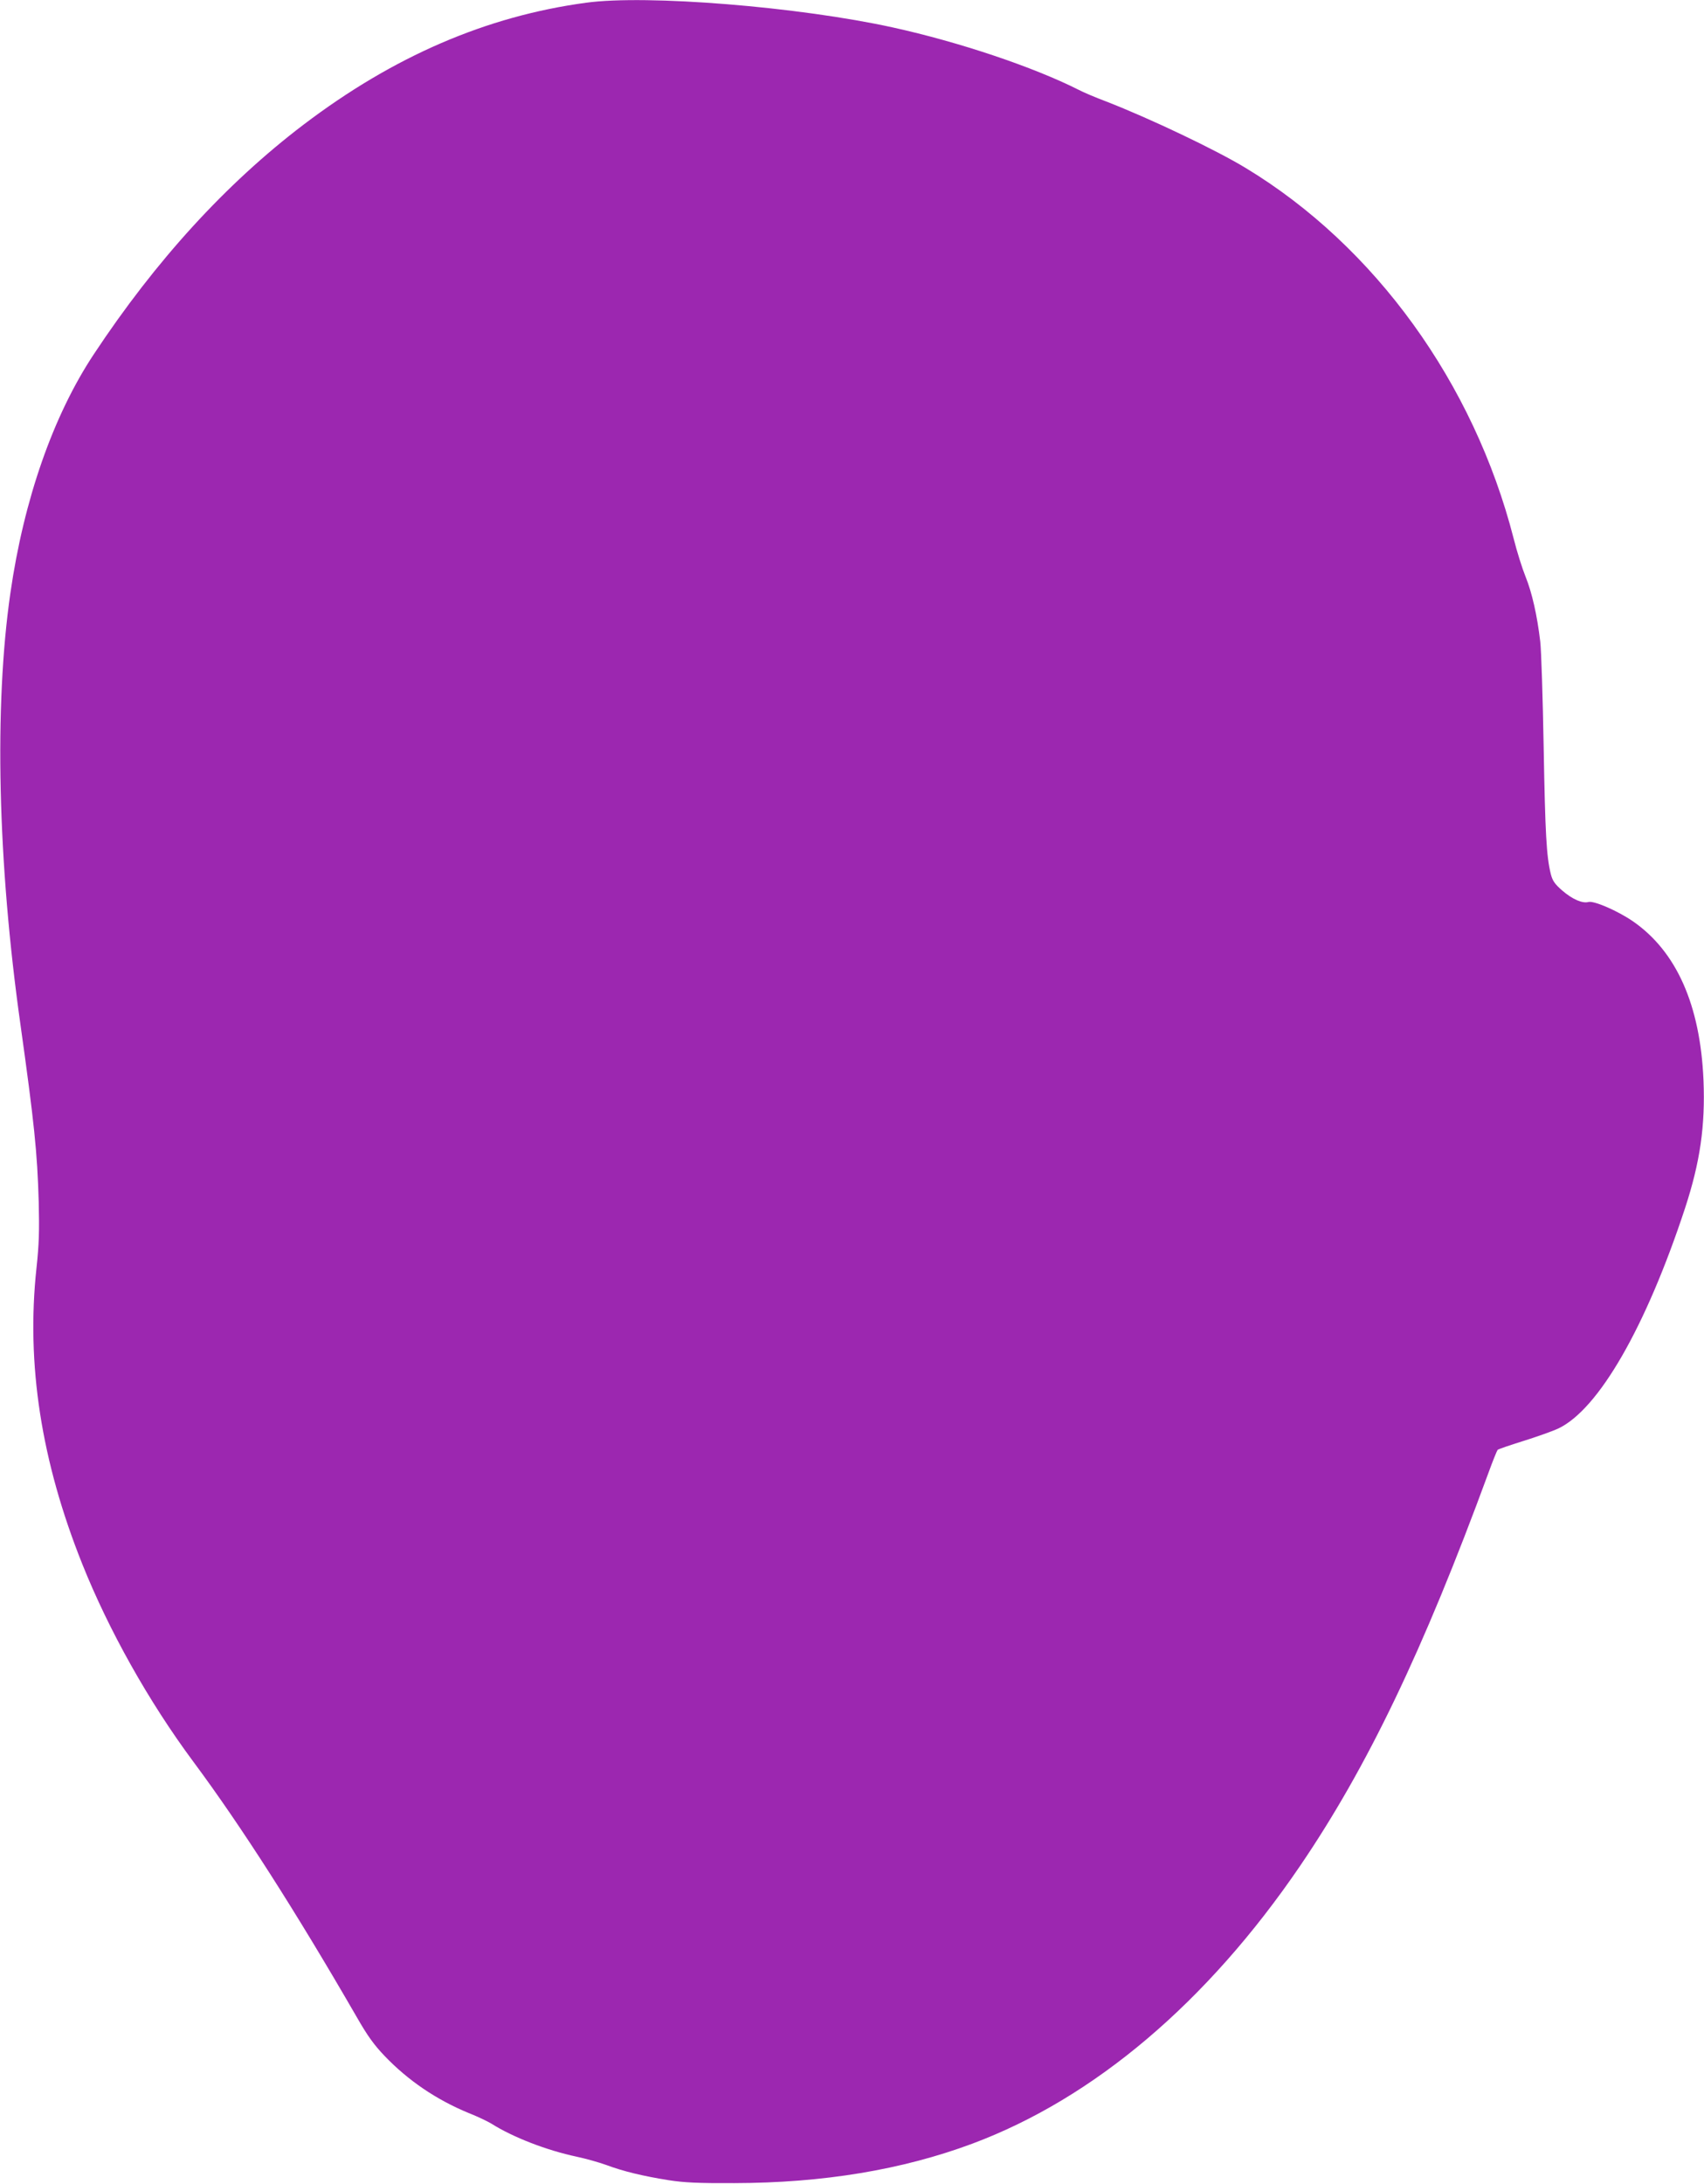 <?xml version="1.0" standalone="no"?>
<!DOCTYPE svg PUBLIC "-//W3C//DTD SVG 20010904//EN"
 "http://www.w3.org/TR/2001/REC-SVG-20010904/DTD/svg10.dtd">
<svg version="1.0" xmlns="http://www.w3.org/2000/svg"
 width="999pt" height="1280pt" viewBox="0 0 999 1280"
 preserveAspectRatio="xMidYMid meet">
<g transform="translate(0,1280) scale(0.1,-0.1)"
fill="#9c27b0" stroke="none">
<path d="M3436 12784 c-585 -79 -1129 -314 -1657 -715 -454 -345 -866 -796
-1229 -1345 -238 -359 -410 -851 -489 -1399 -96 -663 -75 -1581 59 -2530 80
-571 99 -749 107 -1040 4 -167 2 -246 -13 -385 -61 -563 27 -1132 268 -1735
155 -388 389 -806 652 -1160 283 -381 600 -877 957 -1495 64 -112 102 -164
164 -229 138 -144 303 -256 492 -334 54 -21 113 -50 133 -62 128 -81 326 -157
500 -194 52 -11 131 -33 175 -49 99 -37 215 -65 366 -89 90 -14 171 -18 384
-17 521 1 984 78 1395 231 713 266 1377 828 1922 1628 394 579 721 1260 1103
2300 26 72 51 133 55 138 3 4 70 27 147 51 77 24 171 57 208 74 236 111 514
593 744 1292 88 269 119 481 108 750 -19 440 -158 754 -414 931 -89 61 -227
121 -260 113 -36 -10 -95 16 -154 67 -45 39 -57 58 -67 96 -26 105 -33 240
-42 743 -5 289 -14 568 -20 620 -18 154 -49 289 -86 380 -19 47 -51 148 -70
224 -233 910 -813 1713 -1570 2171 -174 106 -563 291 -818 390 -64 24 -137 55
-163 69 -264 133 -697 279 -1088 365 -549 121 -1444 194 -1799 145z"/>
</g>
</svg>
